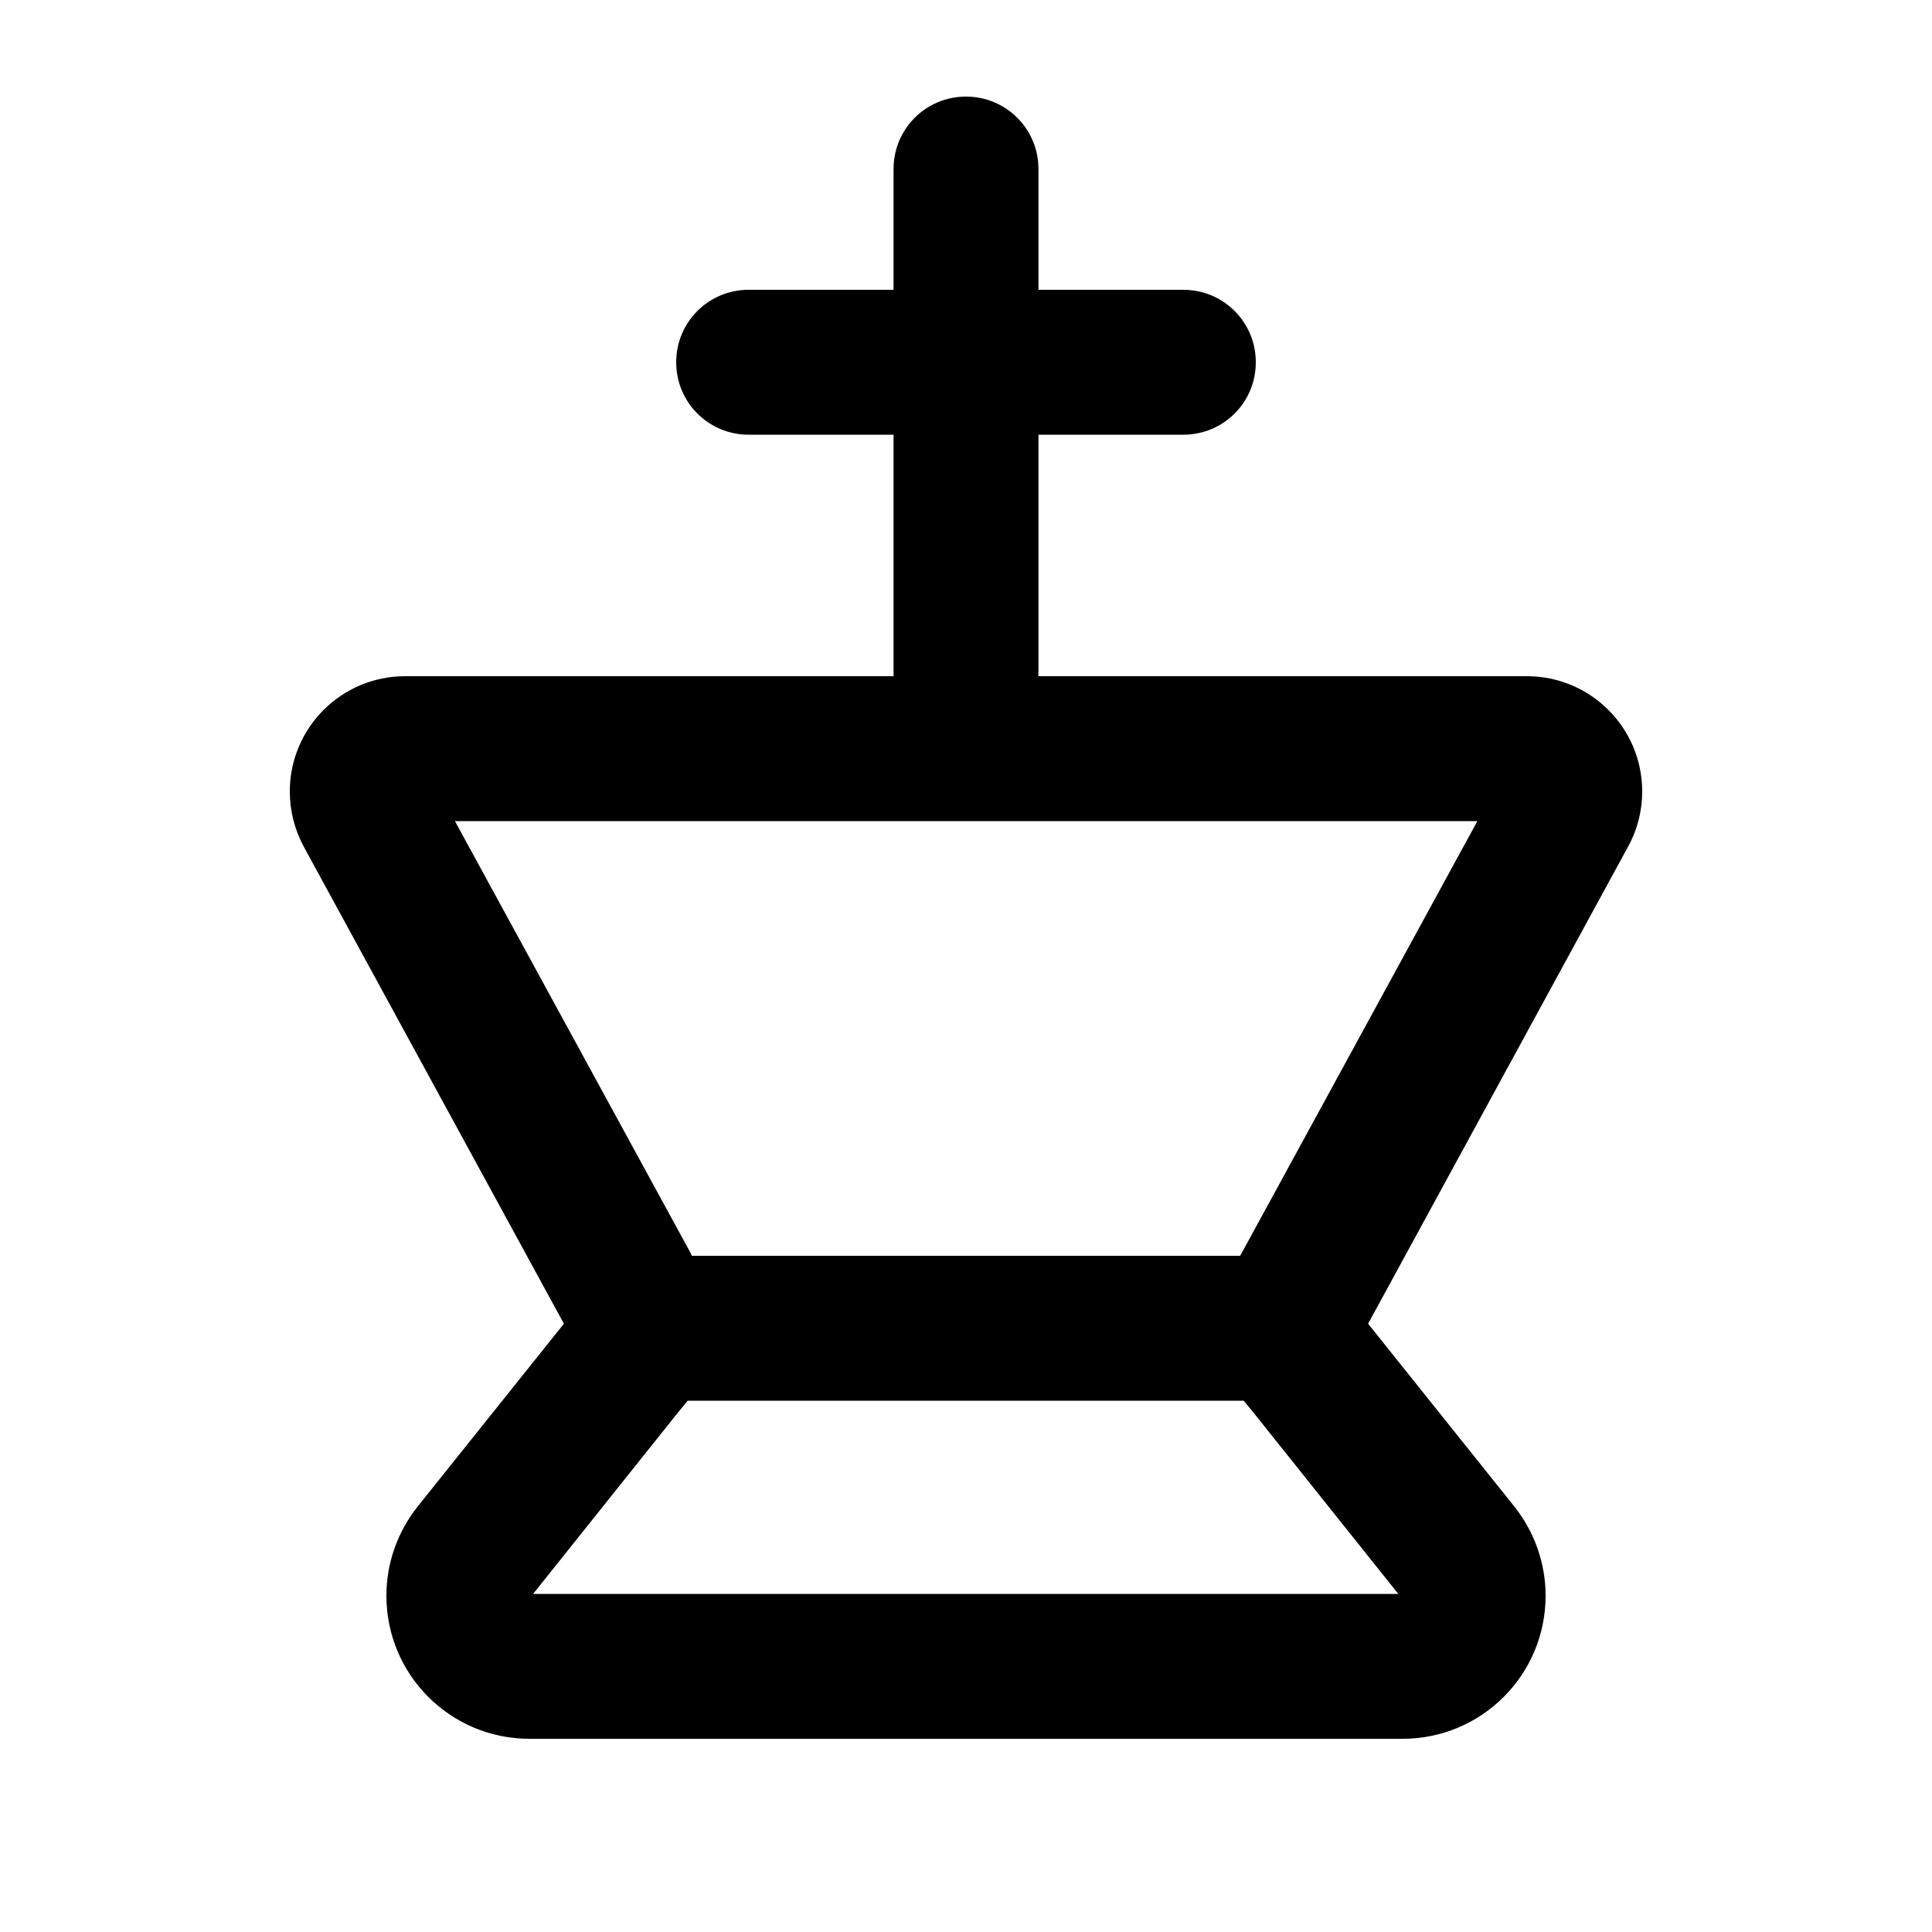<svg xmlns="http://www.w3.org/2000/svg" viewBox="0 0 640 640"><!--! Font Awesome Free 7.1.0 by @fontawesome - https://fontawesome.com License - https://fontawesome.com/license/free (Icons: CC BY 4.0, Fonts: SIL OFL 1.1, Code: MIT License) Copyright 2025 Fonticons, Inc. --><path fill="currentColor" d="M320 32C333.3 32 344 42.7 344 56L344 96L392 96C405.3 96 416 106.7 416 120C416 133.3 405.3 144 392 144L344 144L344 224L505.8 224C526.9 224 544 241.1 544 262.2C544 268.6 542.4 274.9 539.3 280.5L453.2 438.5L501.6 499C508.3 507.4 512 517.8 512 528.6C512 554.8 490.8 576 464.6 576L175.4 576C149.2 576 128 554.8 128 528.6C128 517.8 131.7 507.4 138.4 499L186.8 438.5L100.7 280.6C97.6 274.9 96 268.6 96 262.2C96 241.1 113.1 224 134.2 224L296 224L296 144L248 144C234.7 144 224 133.3 224 120C224 106.7 234.7 96 248 96L296 96L296 56C296 42.7 306.7 32 320 32zM227.8 464L224.2 468.4L176.6 528L463.2 528L415.6 468.4L412 464L227.7 464zM228.9 415.5L229.2 416L410.8 416L411.1 415.5L489.4 272L150.7 272L229 415.5z"/></svg>